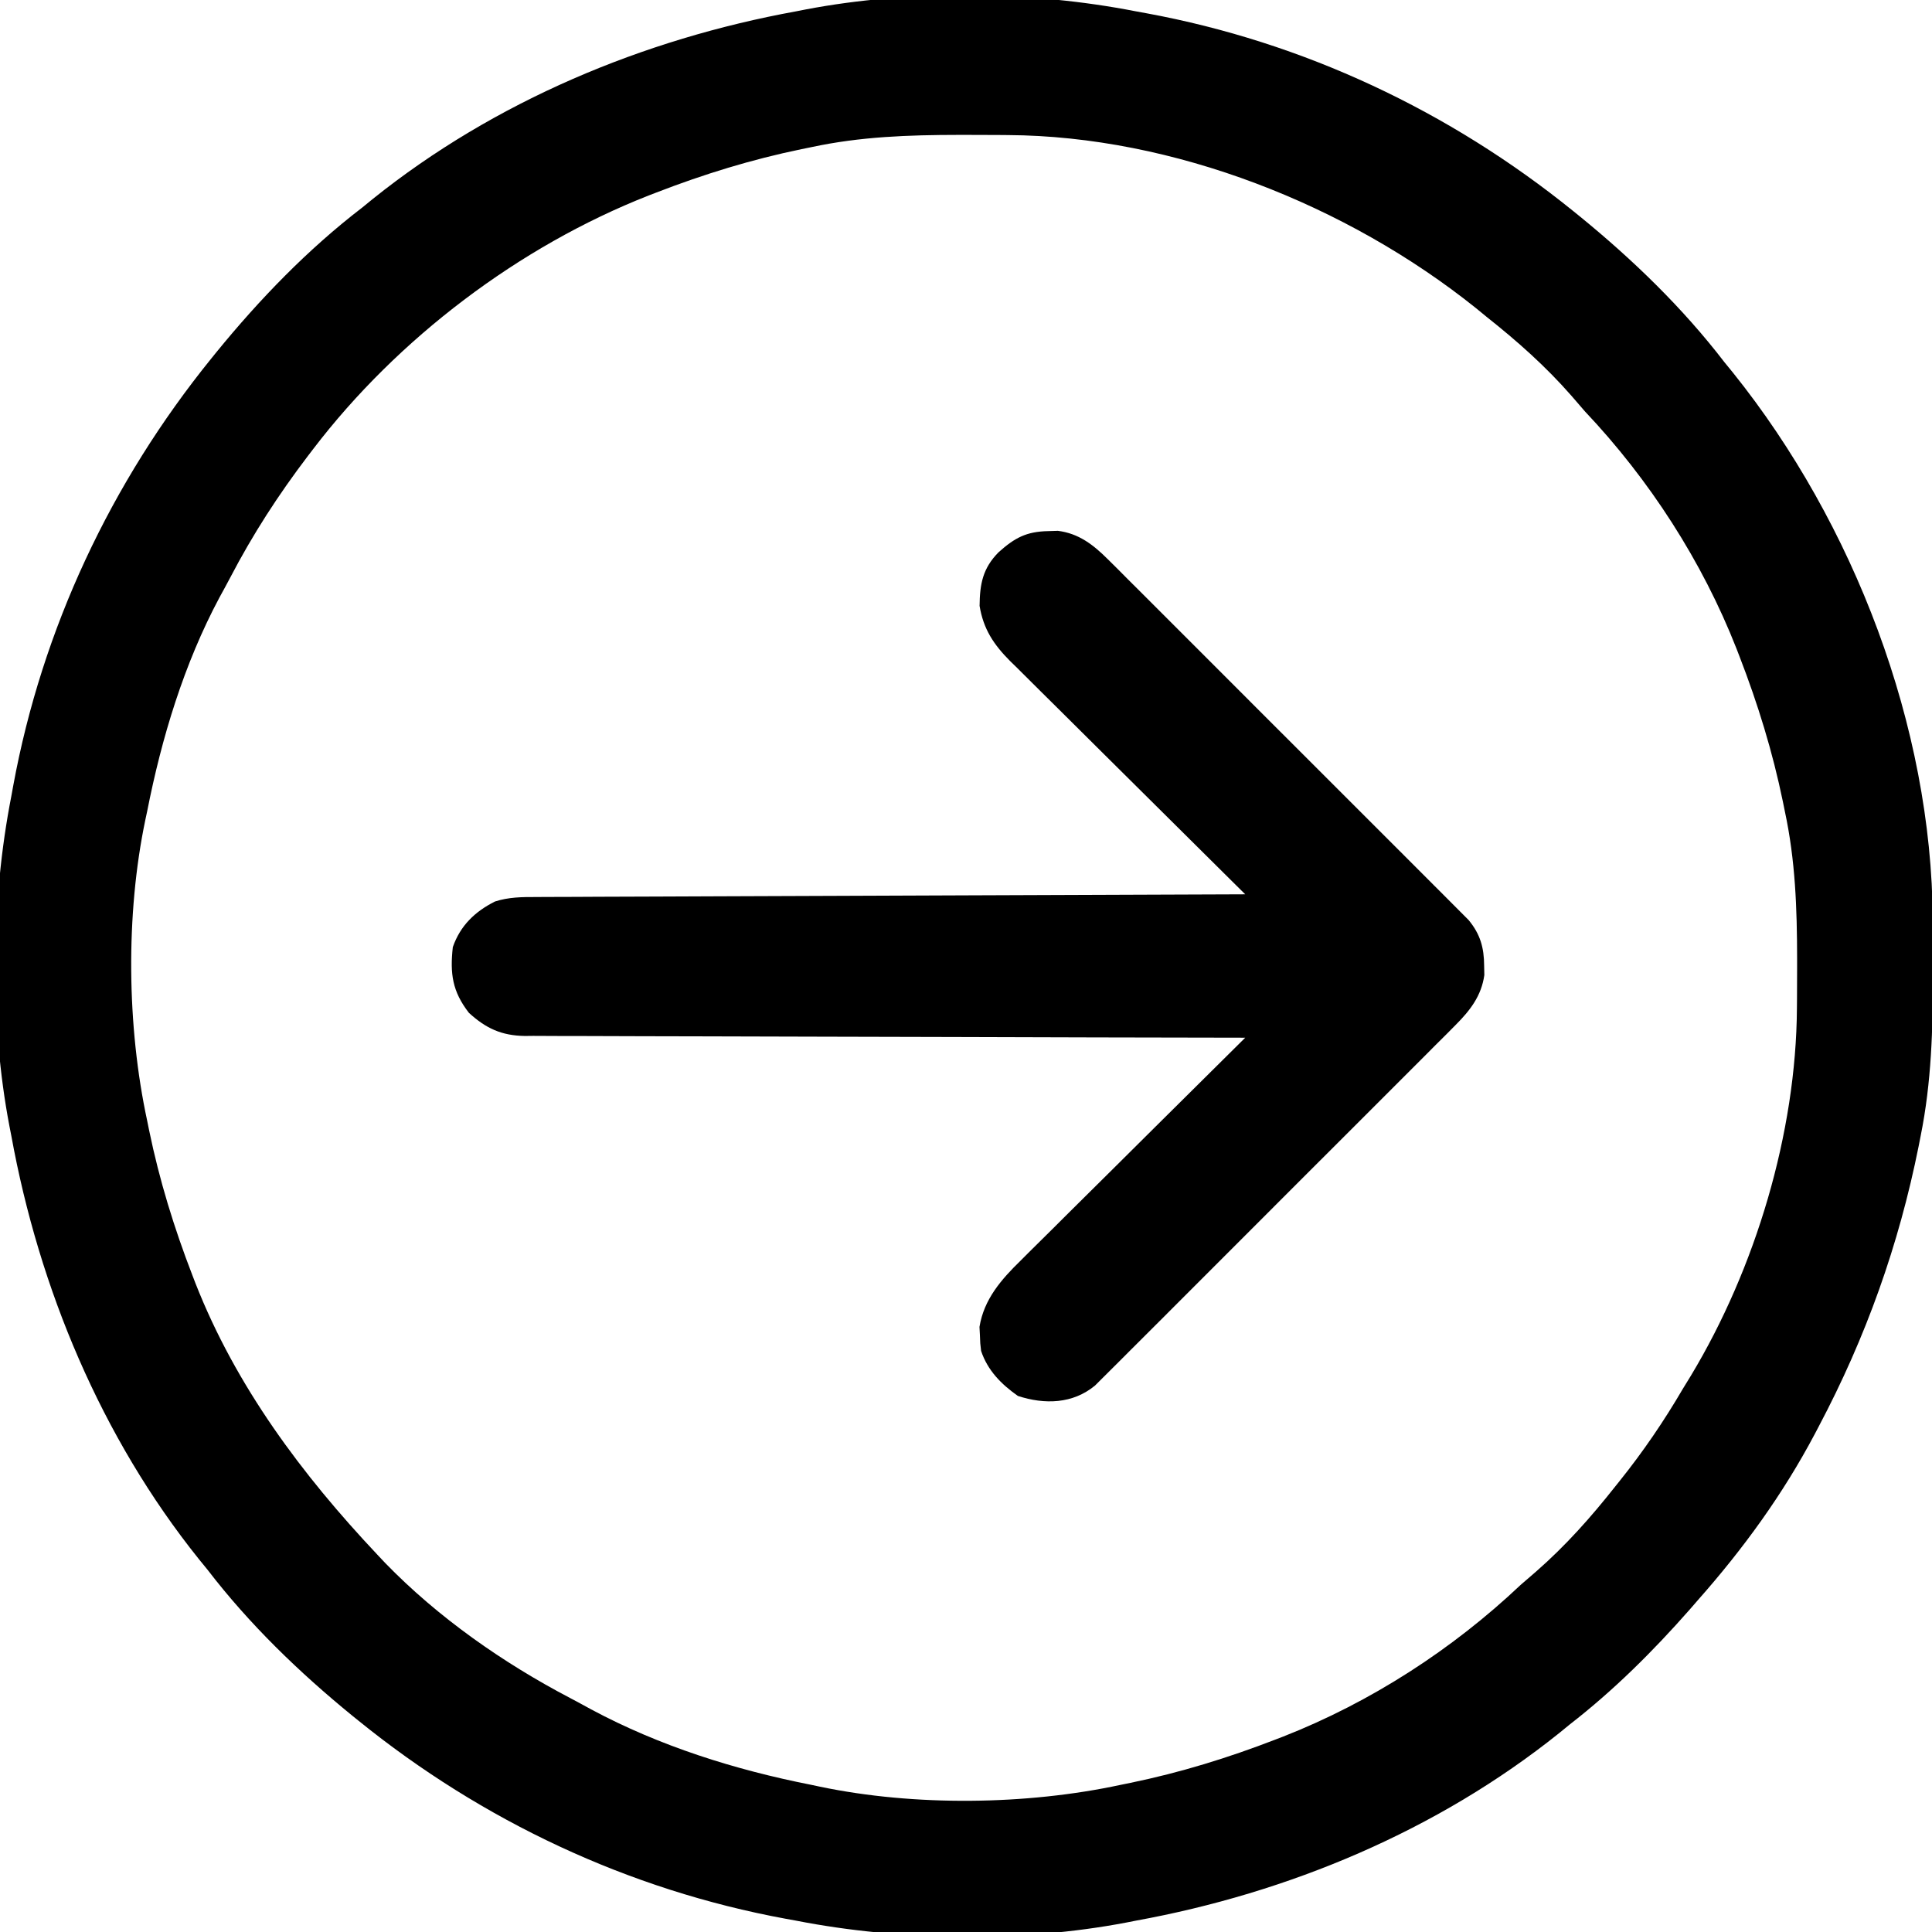 <svg width="281" height="281" viewBox="0 0 281 281" fill="none" xmlns="http://www.w3.org/2000/svg">
<g clip-path="url(#clip0_570_5)">
<path d="M115.803 279.353C115.302 279.262 114.801 279.171 114.285 279.077C91.436 274.873 70.162 264.861 52.139 250.265C51.84 250.024 51.541 249.782 51.233 249.534C43.511 243.234 36.258 236.228 30.186 228.312C29.769 227.802 29.352 227.291 28.923 226.764C14.731 209.064 5.693 187.411 1.647 165.197C1.557 164.739 1.467 164.28 1.375 163.807C-1.529 148.6 -1.326 130.977 1.647 115.803C1.738 115.302 1.829 114.8 1.923 114.284C6.127 91.435 16.139 70.162 30.735 52.139C30.976 51.84 31.218 51.541 31.467 51.233C37.766 43.51 44.772 36.257 52.688 30.185C53.199 29.769 53.709 29.352 54.236 28.923C71.936 14.731 93.589 5.692 115.803 1.646C116.262 1.556 116.72 1.467 117.193 1.374C132.401 -1.529 150.023 -1.327 165.198 1.646C165.699 1.738 166.2 1.829 166.716 1.923C189.565 6.127 210.838 16.139 228.862 30.734C229.16 30.976 229.459 31.217 229.767 31.466C237.49 37.766 244.743 44.772 250.815 52.687C251.231 53.198 251.648 53.709 252.078 54.235C269.631 76.129 280.964 105.632 281.112 133.8C281.116 134.295 281.12 134.789 281.123 135.298C281.133 136.883 281.137 138.469 281.138 140.054C281.138 140.867 281.138 140.867 281.139 141.695C281.13 149.638 280.93 157.387 279.354 165.197C279.257 165.692 279.16 166.187 279.06 166.697C276.168 181.106 271.401 194.474 264.535 207.457C264.348 207.814 264.161 208.171 263.968 208.538C259.312 217.343 253.563 225.252 246.973 232.703C246.575 233.161 246.178 233.62 245.768 234.092C240.42 240.171 234.712 245.848 228.313 250.814C227.8 251.233 227.287 251.652 226.759 252.083C209.051 266.268 187.414 275.307 165.198 279.353C164.739 279.443 164.28 279.533 163.808 279.626C148.6 282.529 130.978 282.326 115.803 279.353ZM163.002 259.596C163.466 259.501 163.929 259.407 164.406 259.31C171.653 257.818 178.606 255.676 185.504 253.01C185.882 252.864 186.26 252.719 186.65 252.569C199.378 247.571 211.259 239.891 221.178 230.508C221.93 229.853 222.684 229.201 223.442 228.552C227.724 224.803 231.372 220.701 234.899 216.238C235.124 215.957 235.349 215.676 235.581 215.386C239.007 211.106 242.007 206.71 244.778 201.969C245.17 201.329 245.562 200.689 245.955 200.05C255.308 184.505 261.249 164.811 261.354 146.597C261.358 146.148 261.362 145.699 261.366 145.236C261.375 143.794 261.379 142.353 261.38 140.911C261.38 140.172 261.38 140.172 261.381 139.418C261.372 132.151 261.131 125.125 259.596 117.998C259.502 117.535 259.408 117.071 259.311 116.594C257.818 109.347 255.677 102.394 253.01 95.496C252.865 95.118 252.719 94.74 252.569 94.351C247.571 81.622 239.891 69.742 230.508 59.822C229.853 59.07 229.201 58.316 228.553 57.558C224.802 53.275 220.698 49.635 216.239 46.101C215.715 45.672 215.192 45.242 214.652 44.8C195.979 29.838 170.662 19.785 146.597 19.646C146.148 19.642 145.699 19.639 145.236 19.634C143.795 19.625 142.353 19.621 140.912 19.62C140.419 19.62 139.927 19.62 139.419 19.619C132.152 19.628 125.126 19.869 117.998 21.404C117.535 21.498 117.072 21.593 116.595 21.69C109.347 23.182 102.395 25.323 95.496 27.99C95.118 28.136 94.74 28.281 94.351 28.431C75.517 35.826 57.834 49.221 45.553 65.31C45.283 65.663 45.014 66.015 44.736 66.378C40.48 71.981 36.767 77.715 33.514 83.954C32.993 84.948 32.454 85.932 31.912 86.914C26.758 96.573 23.513 107.292 21.405 117.998C21.316 118.415 21.227 118.831 21.135 119.261C18.263 133.008 18.451 149.291 21.405 163.002C21.499 163.465 21.593 163.928 21.69 164.406C23.182 171.653 25.324 178.606 27.991 185.504C28.209 186.071 28.209 186.071 28.431 186.649C34.319 201.642 43.916 214.48 54.883 226.117C55.451 226.72 55.451 226.72 56.03 227.335C63.695 235.235 73.183 241.87 82.913 246.965C83.945 247.507 84.966 248.065 85.988 248.625C95.966 253.972 106.923 257.414 117.998 259.596C118.415 259.685 118.832 259.774 119.261 259.865C133.009 262.737 149.292 262.549 163.002 259.596Z" fill="black"/>
<path d="M148.046 203.032C145.621 201.324 143.642 199.323 142.695 196.481C142.564 195.394 142.564 195.394 142.524 194.182C142.493 193.593 142.493 193.593 142.461 192.992C143.111 188.959 145.632 186.092 148.465 183.327C148.818 182.973 149.172 182.619 149.536 182.254C150.695 181.097 151.862 179.947 153.029 178.798C153.838 177.993 154.647 177.187 155.456 176.38C157.576 174.268 159.704 172.162 161.833 170.058C164.007 167.906 166.175 165.747 168.344 163.589C172.594 159.363 176.852 155.143 181.113 150.928C180.559 150.927 180.006 150.926 179.435 150.925C165.964 150.905 152.493 150.873 139.021 150.827C132.507 150.805 125.992 150.787 119.477 150.779C113.799 150.772 108.121 150.757 102.443 150.733C99.436 150.721 96.43 150.712 93.423 150.713C90.593 150.713 87.763 150.703 84.933 150.686C83.894 150.681 82.856 150.68 81.818 150.683C80.398 150.687 78.98 150.677 77.561 150.664C77.151 150.668 76.742 150.672 76.32 150.677C72.954 150.622 70.673 149.578 68.196 147.307C65.787 144.192 65.438 141.605 65.859 137.756C66.943 134.635 69.07 132.59 71.983 131.122C73.986 130.479 75.876 130.463 77.957 130.468C78.398 130.465 78.84 130.462 79.295 130.459C80.773 130.449 82.251 130.448 83.729 130.446C84.789 130.441 85.849 130.435 86.909 130.429C89.787 130.414 92.665 130.406 95.543 130.399C98.55 130.39 101.558 130.376 104.565 130.362C110.26 130.336 115.955 130.316 121.65 130.298C128.134 130.277 134.618 130.25 141.101 130.222C154.439 130.165 167.776 130.116 181.113 130.072C180.656 129.62 180.199 129.168 179.728 128.702C175.418 124.437 171.114 120.165 166.815 115.888C164.605 113.69 162.393 111.493 160.176 109.301C158.036 107.185 155.902 105.064 153.771 102.938C152.958 102.129 152.143 101.322 151.326 100.517C150.18 99.387 149.041 98.251 147.904 97.112C147.566 96.782 147.228 96.453 146.88 96.112C144.524 93.734 143.028 91.501 142.476 88.119C142.511 84.955 142.921 82.658 145.248 80.313C147.591 78.223 149.271 77.307 152.471 77.248C153.156 77.226 153.156 77.226 153.854 77.205C156.885 77.578 159.016 79.231 161.125 81.336C161.599 81.805 162.073 82.275 162.561 82.758C163.071 83.272 163.581 83.785 164.106 84.314C164.656 84.861 165.207 85.409 165.757 85.956C167.246 87.437 168.73 88.924 170.213 90.412C171.767 91.97 173.326 93.525 174.883 95.08C177.497 97.691 180.108 100.306 182.717 102.922C185.731 105.946 188.752 108.964 191.776 111.978C194.374 114.569 196.969 117.163 199.562 119.76C201.109 121.31 202.658 122.859 204.209 124.405C205.667 125.858 207.121 127.315 208.571 128.775C209.104 129.31 209.638 129.843 210.174 130.375C210.905 131.102 211.631 131.835 212.357 132.568C212.764 132.976 213.172 133.384 213.592 133.804C215.299 135.865 215.848 137.822 215.861 140.466C215.87 140.912 215.879 141.359 215.889 141.819C215.468 144.825 213.834 146.952 211.738 149.051C211.269 149.525 210.799 149.999 210.316 150.487C209.803 150.997 209.289 151.507 208.761 152.032C208.213 152.582 207.666 153.133 207.119 153.683C205.637 155.172 204.15 156.656 202.662 158.139C201.104 159.693 199.549 161.252 197.994 162.809C195.383 165.423 192.768 168.034 190.152 170.643C187.128 173.657 184.11 176.678 181.096 179.702C178.505 182.3 175.911 184.895 173.314 187.488C171.764 189.035 170.215 190.584 168.67 192.135C167.216 193.593 165.759 195.047 164.299 196.497C163.764 197.03 163.231 197.564 162.699 198.1C161.972 198.831 161.239 199.557 160.506 200.283C160.098 200.69 159.69 201.098 159.27 201.518C156.028 204.203 151.931 204.302 148.046 203.032Z" fill="black"/>
</g>
<defs>
<clipPath id="clip0_570_5">
<rect width="281" height="281" fill="white" transform="matrix(-1 0 0 -1 281 281)"/>
</clipPath>
</defs>
</svg>
